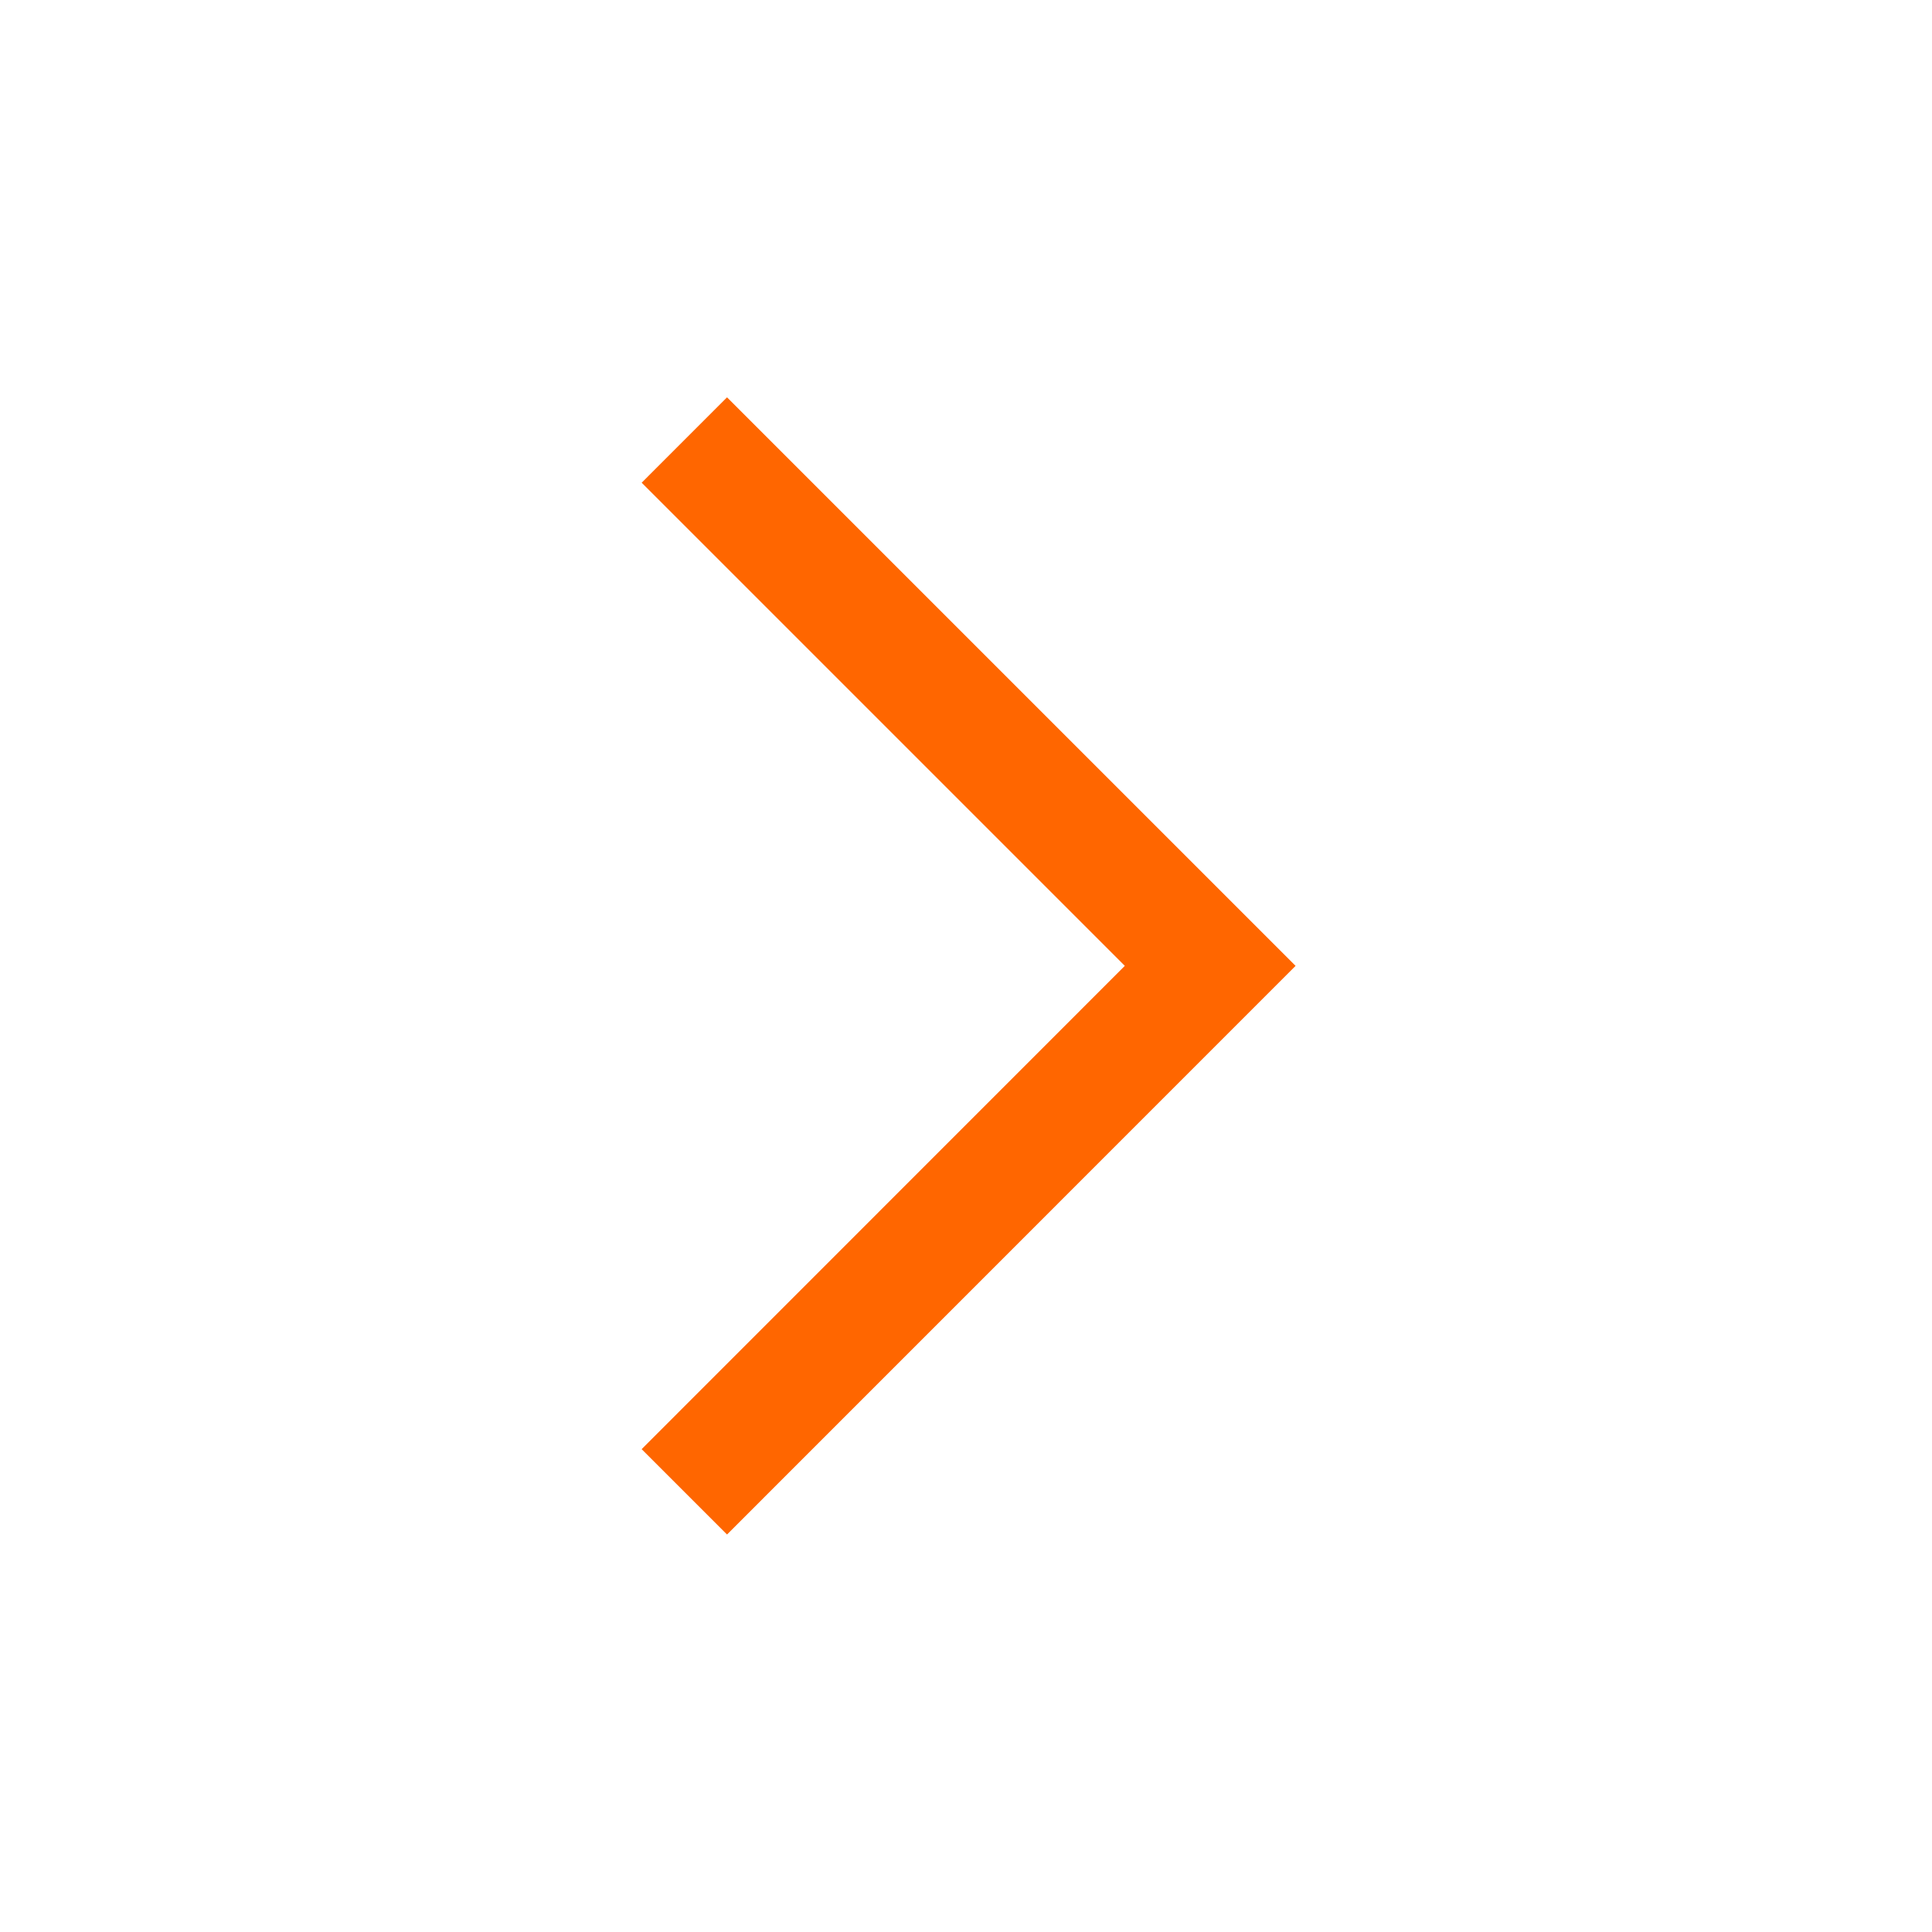 <?xml version="1.0" encoding="UTF-8"?> <svg xmlns="http://www.w3.org/2000/svg" xmlns:xlink="http://www.w3.org/1999/xlink" width="78" height="78" xml:space="preserve" overflow="hidden"><g transform="translate(-372 -441)"><path d="M424.306 479.994 401.352 502.952 397.905 499.506 417.412 479.994 397.906 460.488 401.352 457.041 424.306 479.994Z" fill="#FF6600"></path></g></svg> 